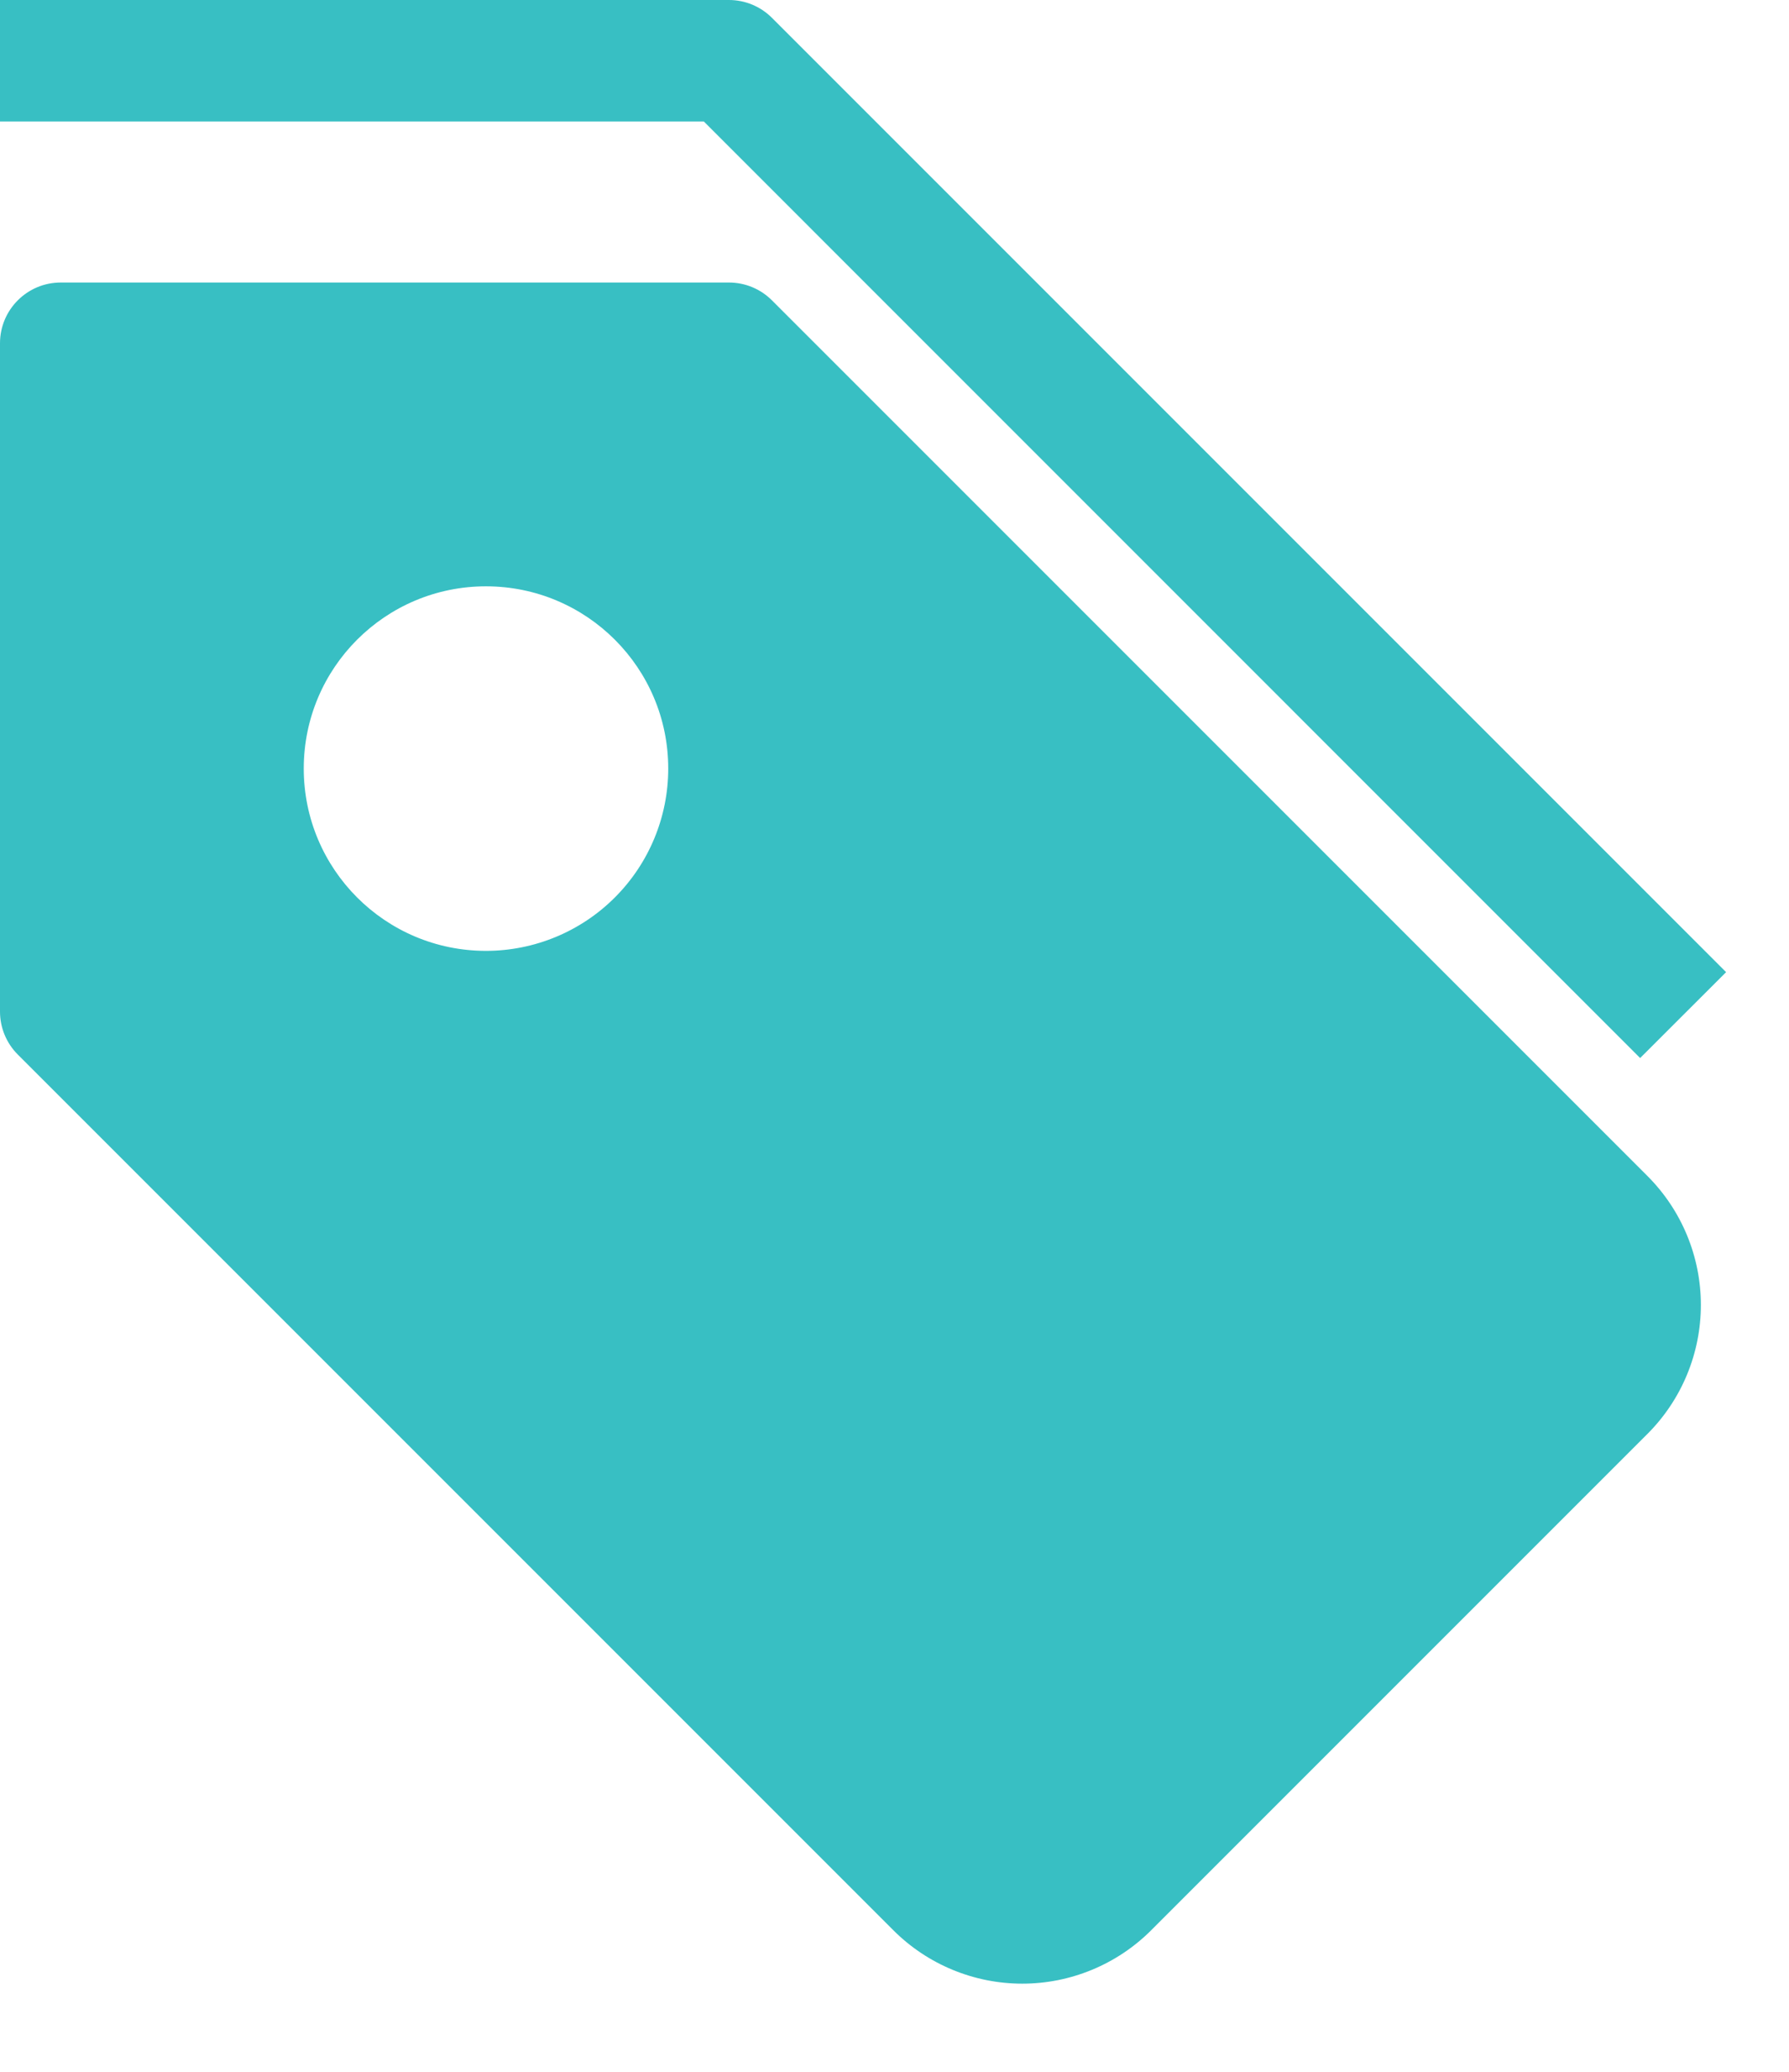 <?xml version="1.0" encoding="UTF-8"?> <svg xmlns="http://www.w3.org/2000/svg" xmlns:xlink="http://www.w3.org/1999/xlink" width="19px" height="22px" viewBox="0 0 19 22"><!-- Generator: Sketch 52.3 (67297) - http://www.bohemiancoding.com/sketch --><title>Group 7</title><desc>Created with Sketch.</desc><g id="Page-1" stroke="none" stroke-width="1" fill="none" fill-rule="evenodd"><g id="Marketplace-Positioning@2x" transform="translate(-769, -1124)" fill="#38BFC3"><g id="Group-2" transform="translate(766, 1065)"><g id="Group-7" transform="translate(3, 59)"><path d="M17.419,11.235 L7.475,1.29 L3.01980663e-13,1.29 L3.01980663e-13,-1.07469589e-13 L7.742,-1.07469589e-13 C7.913,3.65402615e-05 8.077,0.068 8.198,0.189 L18.332,10.323 L17.419,11.235 Z" id="Path"></path><path d="M17.497,12.488 L8.198,3.189 C8.077,3.068 7.913,3 7.742,3 L0.645,3 C0.289,3 4.4408921e-14,3.289 4.4408921e-14,3.645 L4.4408921e-14,10.742 C3.65402617e-05,10.913 0.068,11.077 0.189,11.198 L9.488,20.497 C9.851,20.86 10.344,21.064 10.857,21.064 C11.37,21.064 11.863,20.86 12.226,20.497 L17.497,15.226 C17.86,14.863 18.064,14.37 18.064,13.857 C18.064,13.344 17.86,12.851 17.497,12.488 Z M5.161,10.097 C4.092,10.097 3.226,9.23 3.226,8.161 C3.226,7.092 4.092,6.226 5.161,6.226 C6.23,6.226 7.097,7.092 7.097,8.161 C7.097,8.675 6.893,9.167 6.53,9.53 C6.167,9.893 5.675,10.097 5.161,10.097 Z" id="Shape" fill-rule="nonzero"></path></g></g></g></g></svg> 